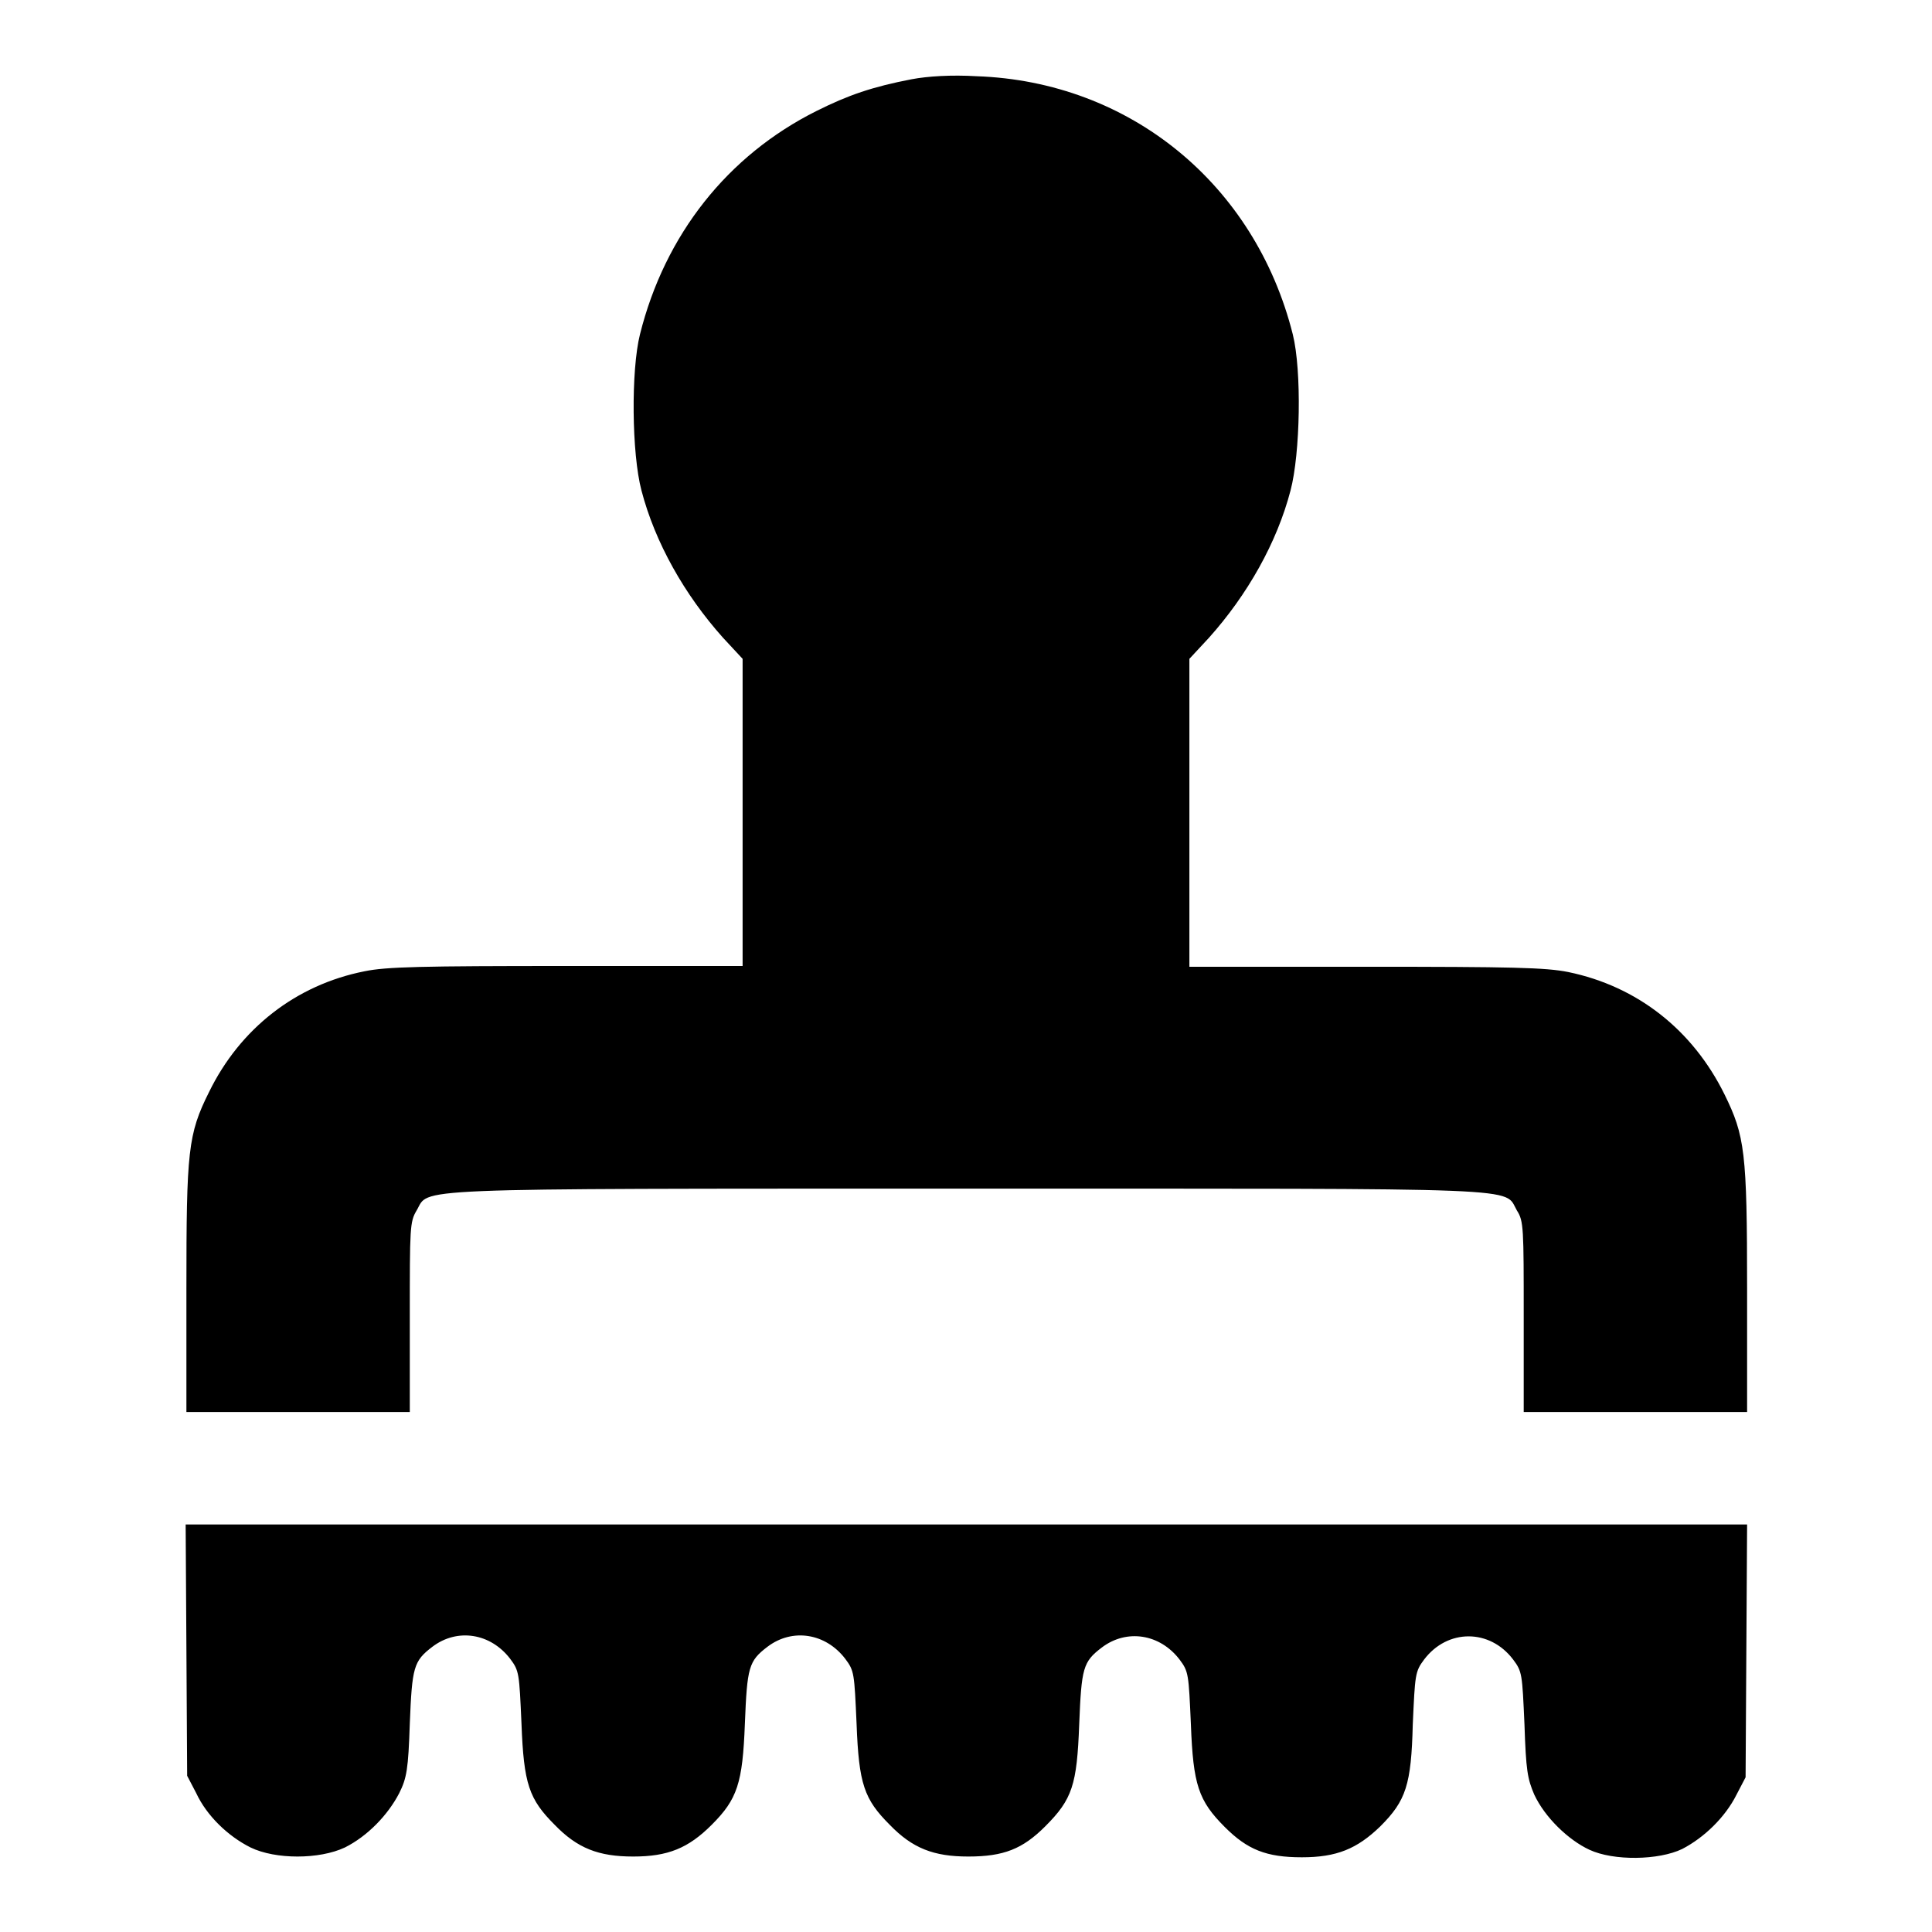 <?xml version="1.0" encoding="utf-8"?>
<!-- Svg Vector Icons : http://www.onlinewebfonts.com/icon -->
<!DOCTYPE svg PUBLIC "-//W3C//DTD SVG 1.1//EN" "http://www.w3.org/Graphics/SVG/1.1/DTD/svg11.dtd">
<svg version="1.1" xmlns="http://www.w3.org/2000/svg" xmlns:xlink="http://www.w3.org/1999/xlink" x="0px" y="0px" viewBox="0 0 256 256" enable-background="new 0 0 256 256" xml:space="preserve">
<g><g><g><path fill="#000000" d="M120.8,10.5c-5.2,1-8.4,2.1-12.6,4.2c-11.8,5.9-20.1,16.4-23.4,29.6C83.6,49.1,83.7,60.1,85,65c1.8,6.9,5.7,13.8,10.8,19.5l2.6,2.8v20.4V128H75.2c-19.4,0-24,0.1-26.9,0.7c-9.1,1.8-16.5,7.6-20.6,16c-2.8,5.6-3,7.8-3,26.1v16.3h14.8h14.8v-12.6c0-11.8,0-12.6,0.9-14.1c1.8-3-2.8-2.9,72.9-2.9s71.1-0.2,72.9,2.9c0.9,1.4,0.9,2.3,0.9,14.1v12.6h14.8h14.8v-16.3c0-18.2-0.3-20.3-3-25.8c-4.2-8.5-11.5-14.3-20.7-16.2c-3-0.6-7.4-0.7-26.9-0.7h-23.3v-20.4V87.3l2.6-2.8c5.1-5.7,9-12.6,10.8-19.5c1.3-4.9,1.5-15.9,0.3-20.7c-5-19.9-21.6-33.5-41.9-34.2C126.1,9.9,122.9,10.1,120.8,10.5z"/><path fill="#000000" d="M24.7,218.5l0.1,16.8l1.2,2.3c1.4,3,4.2,5.7,7.2,7.2c3.3,1.6,9.1,1.6,12.5,0c3-1.5,5.7-4.3,7.2-7.2c1-2,1.2-3.2,1.4-9.2c0.3-7.5,0.5-8.3,3-10.2c3.3-2.5,7.7-1.8,10.3,1.6c1.2,1.6,1.2,1.9,1.5,8.6c0.3,8,1,10,4.4,13.4c3,3.1,5.8,4.2,10.4,4.2c4.6,0,7.3-1.1,10.4-4.2c3.4-3.4,4.1-5.5,4.4-13.4c0.3-7.5,0.5-8.3,3-10.2c3.3-2.5,7.7-1.8,10.3,1.6c1.2,1.6,1.2,1.9,1.5,8.6c0.3,8,1,10,4.4,13.4c3,3.1,5.8,4.2,10.4,4.2c4.7,0,7.2-1,10.2-4c3.6-3.6,4.2-5.5,4.5-13.5c0.3-7.5,0.5-8.3,3-10.2c3.3-2.5,7.7-1.8,10.3,1.6c1.2,1.6,1.2,1.9,1.5,8.6c0.3,8,1,10.1,4.5,13.6c3,3,5.5,4,10.2,4c4.6,0,7.3-1.1,10.4-4.1c3.4-3.4,4.1-5.5,4.3-13.5c0.3-6.6,0.3-7,1.5-8.6c3.1-4.1,8.7-4.1,11.8,0c1.2,1.6,1.2,1.9,1.5,8.6c0.2,6.1,0.4,7.2,1.3,9.3c1.4,3,4.5,6,7.3,7.3c3.2,1.5,9.2,1.4,12.3-0.1c2.9-1.5,5.7-4.2,7.2-7.2l1.2-2.3l0.1-16.8l0.1-16.7H128H24.6L24.7,218.5z"/></g></g></g>
</svg>